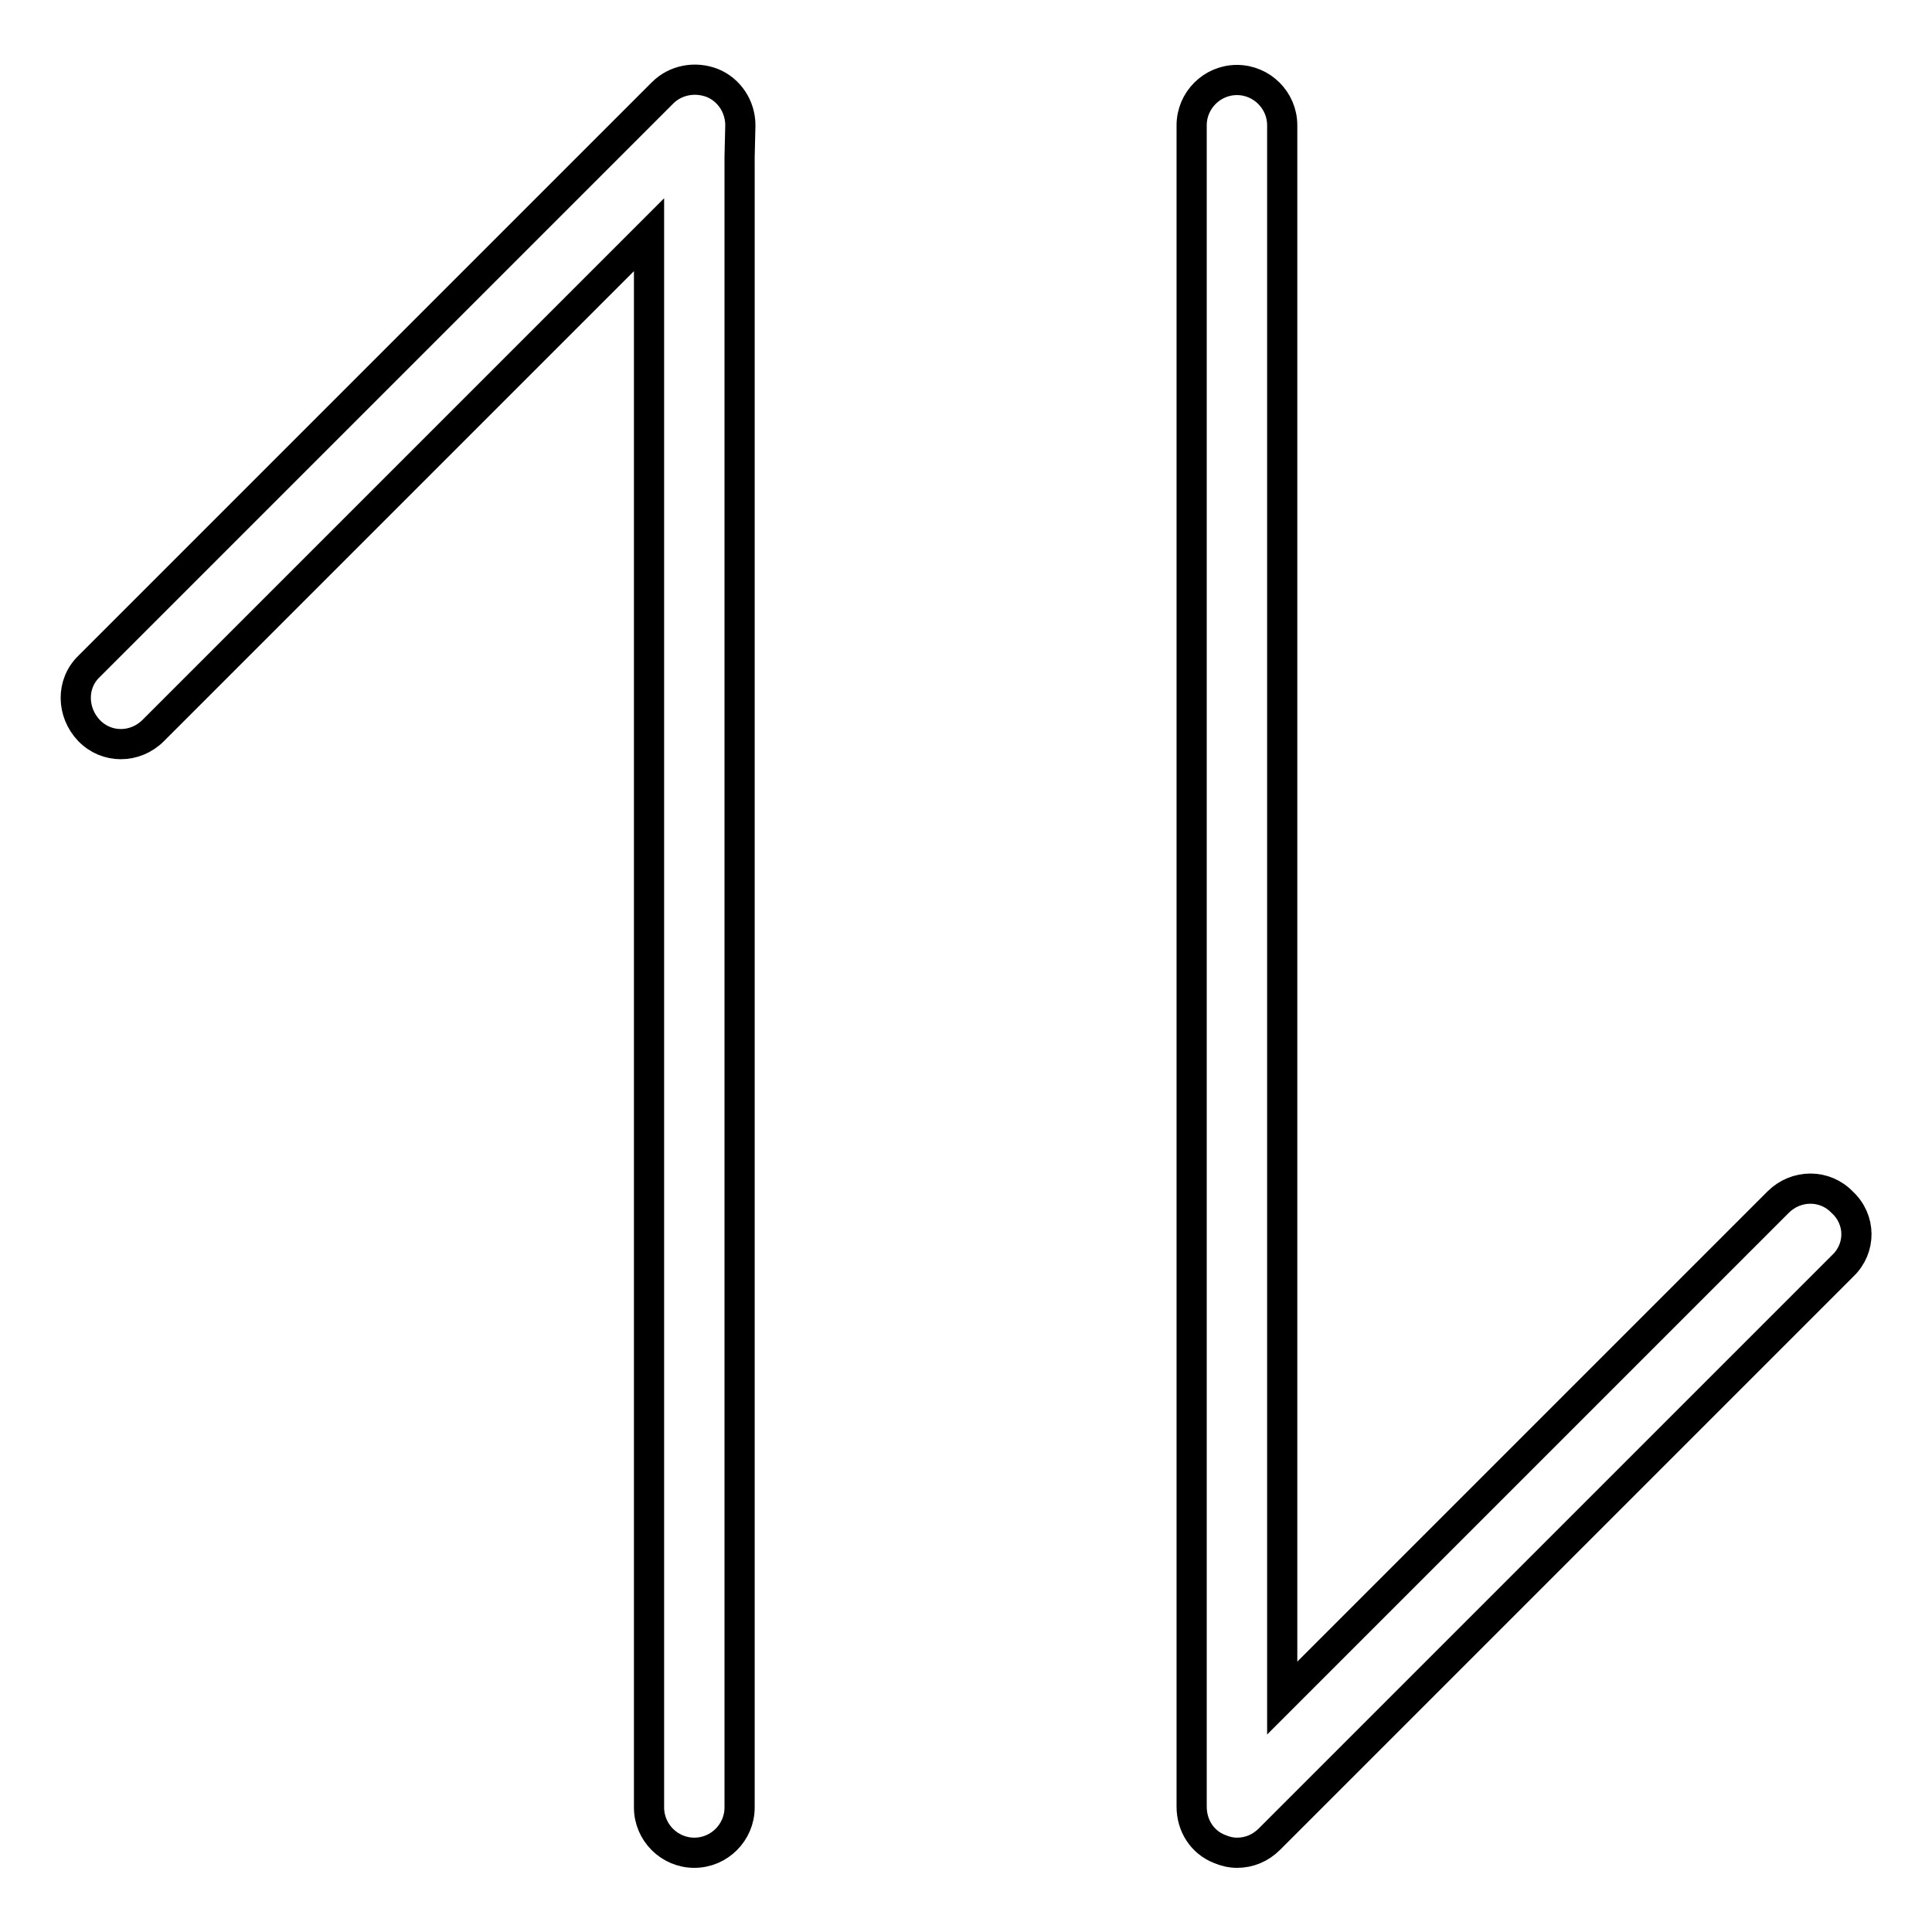 <?xml version="1.0" encoding="utf-8"?>
<!-- Svg Vector Icons : http://www.onlinewebfonts.com/icon -->
<!DOCTYPE svg PUBLIC "-//W3C//DTD SVG 1.1//EN" "http://www.w3.org/Graphics/SVG/1.1/DTD/svg11.dtd">
<svg version="1.1" xmlns="http://www.w3.org/2000/svg" xmlns:xlink="http://www.w3.org/1999/xlink" x="0px" y="0px" viewBox="0 0 256 256" enable-background="new 0 0 256 256" xml:space="preserve">
<g> <path stroke-width="4" fill-opacity="0" stroke="#000000"  d="M98,20.8v218.7c0,3.3-2.7,6-6,6c-3.3,0-6-2.7-6-6V31.1L20.3,96.8c-2.4,2.4-6.2,2.4-8.5,0s-2.4-6.2,0-8.5 l76-76c1.7-1.7,4.3-2.2,6.6-1.3c2.2,0.9,3.7,3.1,3.7,5.6L98,20.8z M244.2,167.7l-76,76c-1.2,1.2-2.7,1.8-4.3,1.8 c-0.8,0-1.6-0.2-2.3-0.5c-2.3-0.9-3.7-3.1-3.7-5.6l0-4.2V16.6c0-3.3,2.7-6,6-6c3.3,0,6,2.7,6,6v208.4l65.7-65.7 c2.4-2.4,6.2-2.4,8.5,0C246.6,161.6,246.6,165.4,244.2,167.7z"/></g>
</svg>